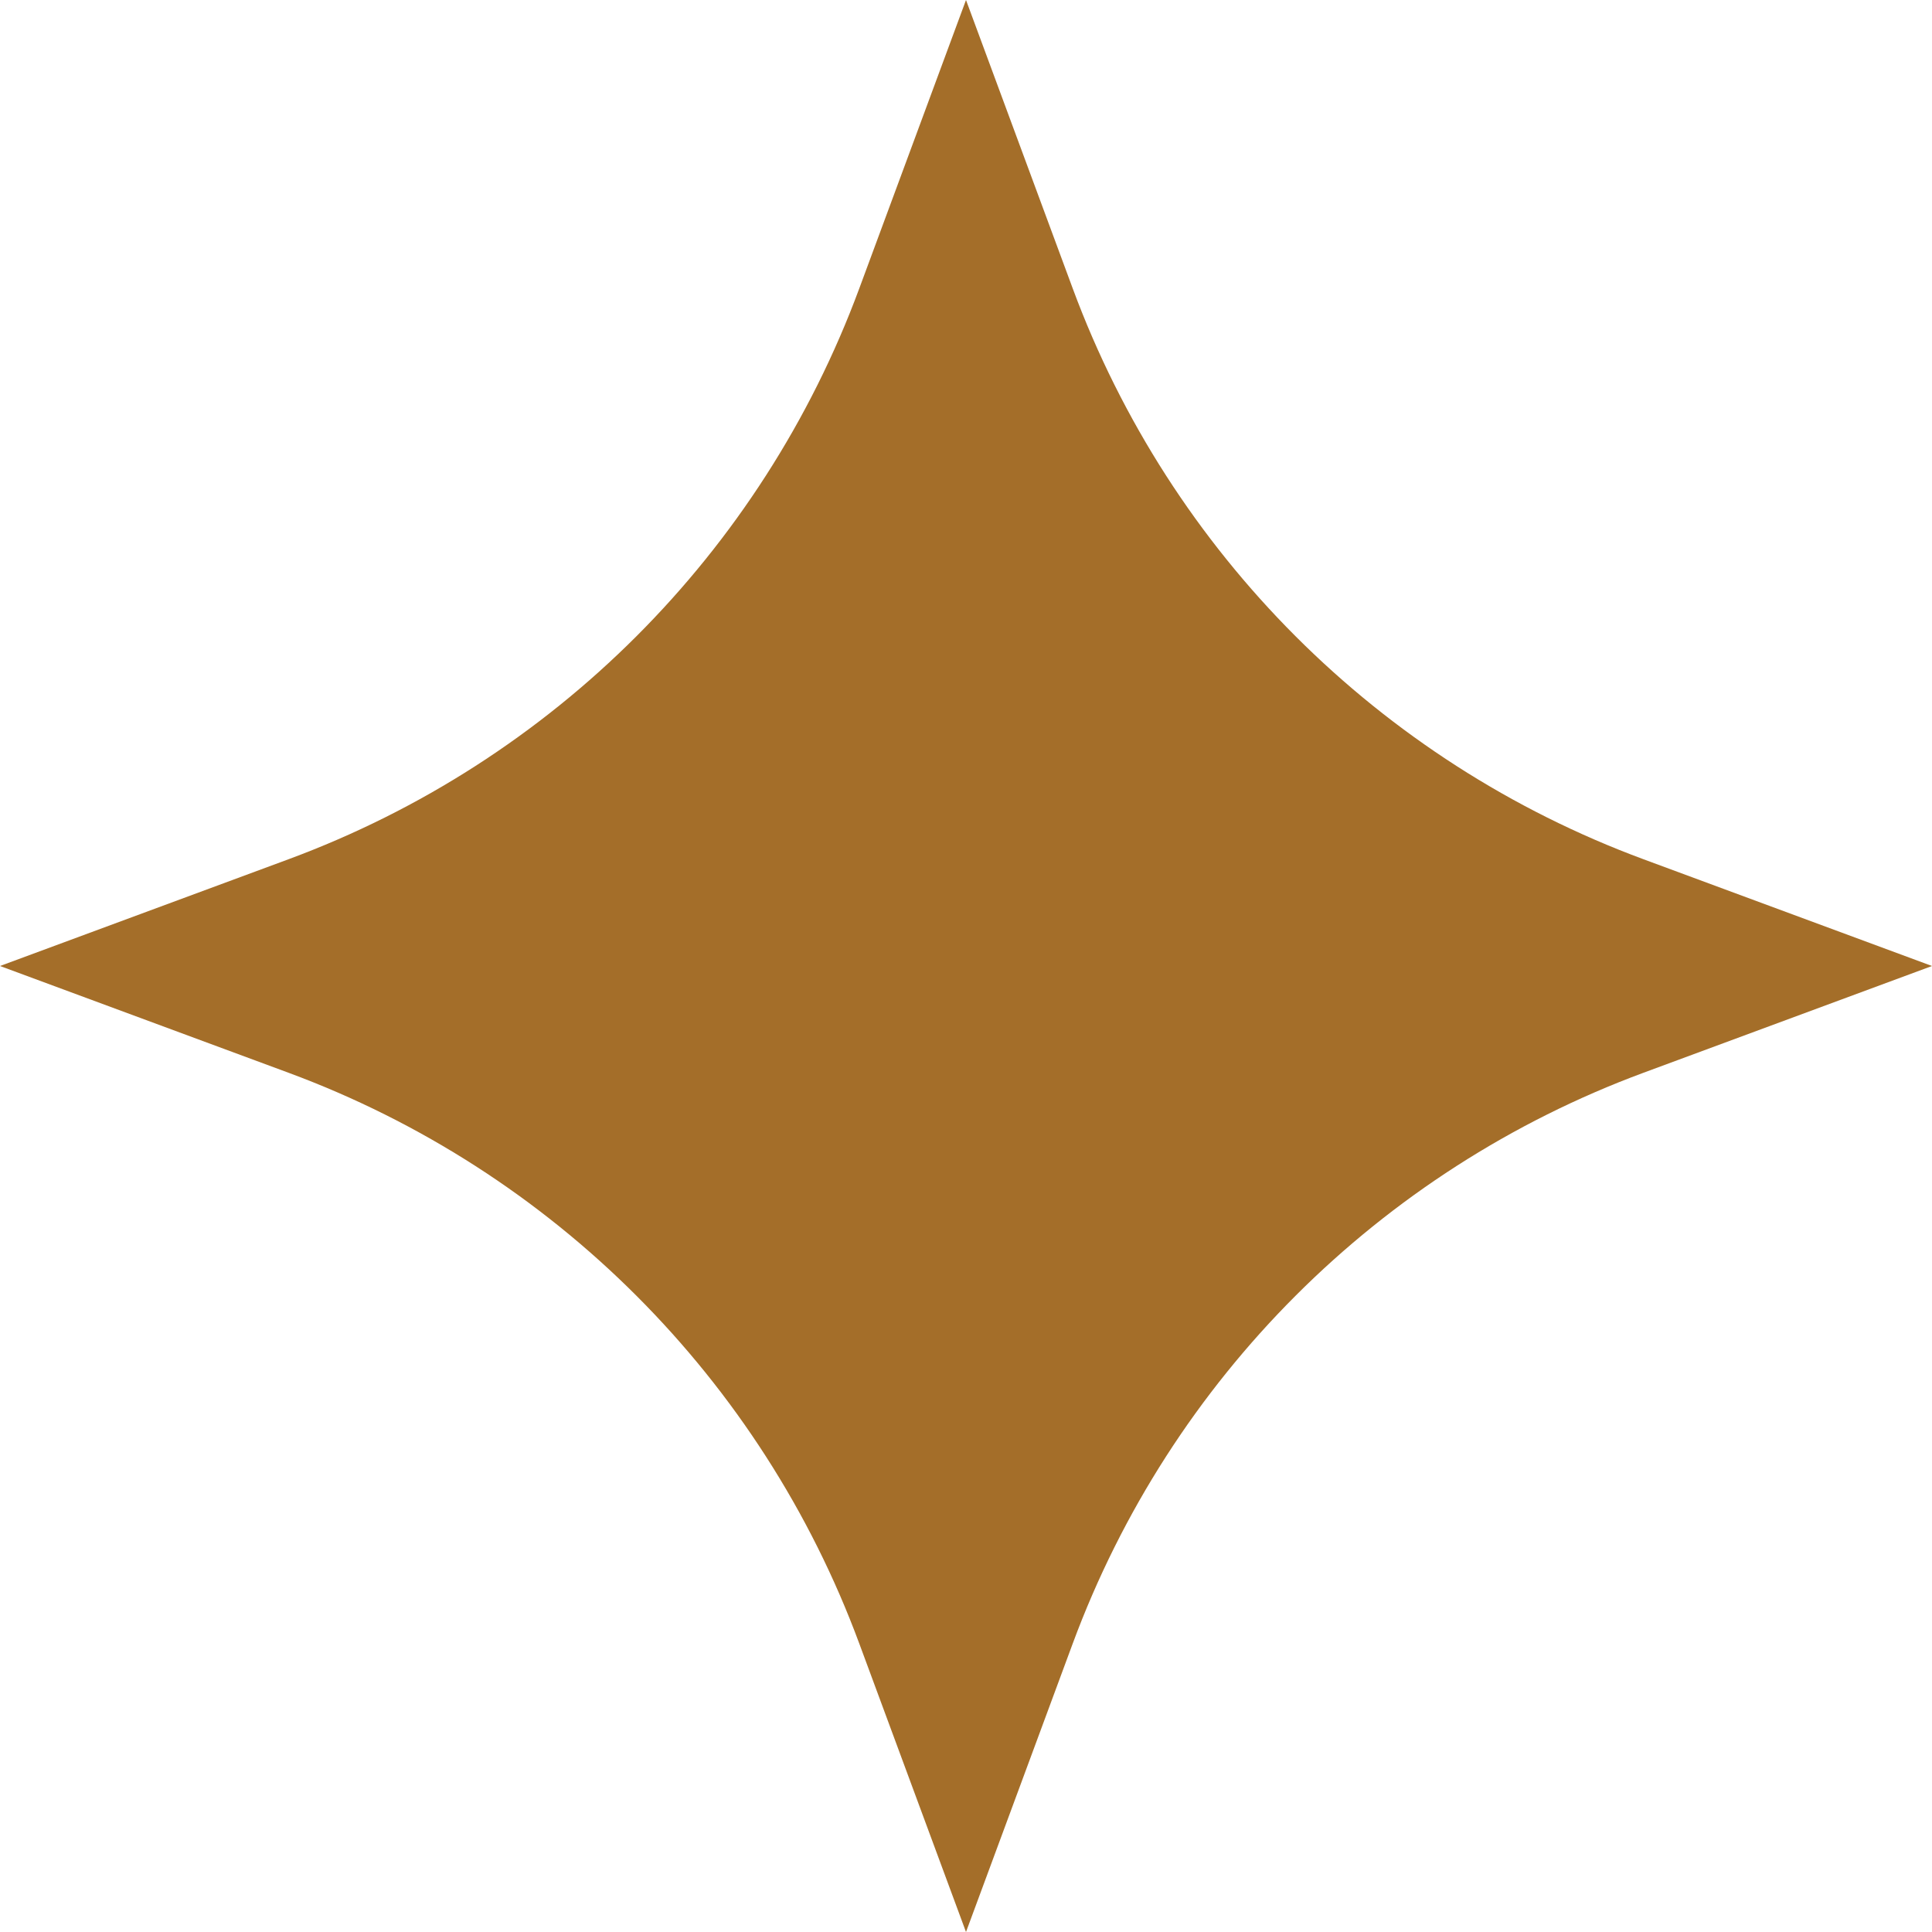 <svg width="40" height="40" viewBox="0 0 40 40" fill="none" xmlns="http://www.w3.org/2000/svg">
<path d="M20 0L22.21 5.973C24.236 11.448 28.552 15.764 34.027 17.79L40 20L34.027 22.21C28.552 24.236 24.236 28.552 22.21 34.027L20 40L17.79 34.027C15.764 28.552 11.448 24.236 5.973 22.21L0 20L5.973 17.79C11.448 15.764 15.764 11.448 17.79 5.973L20 0Z" fill="#A46E29"/>
</svg>
